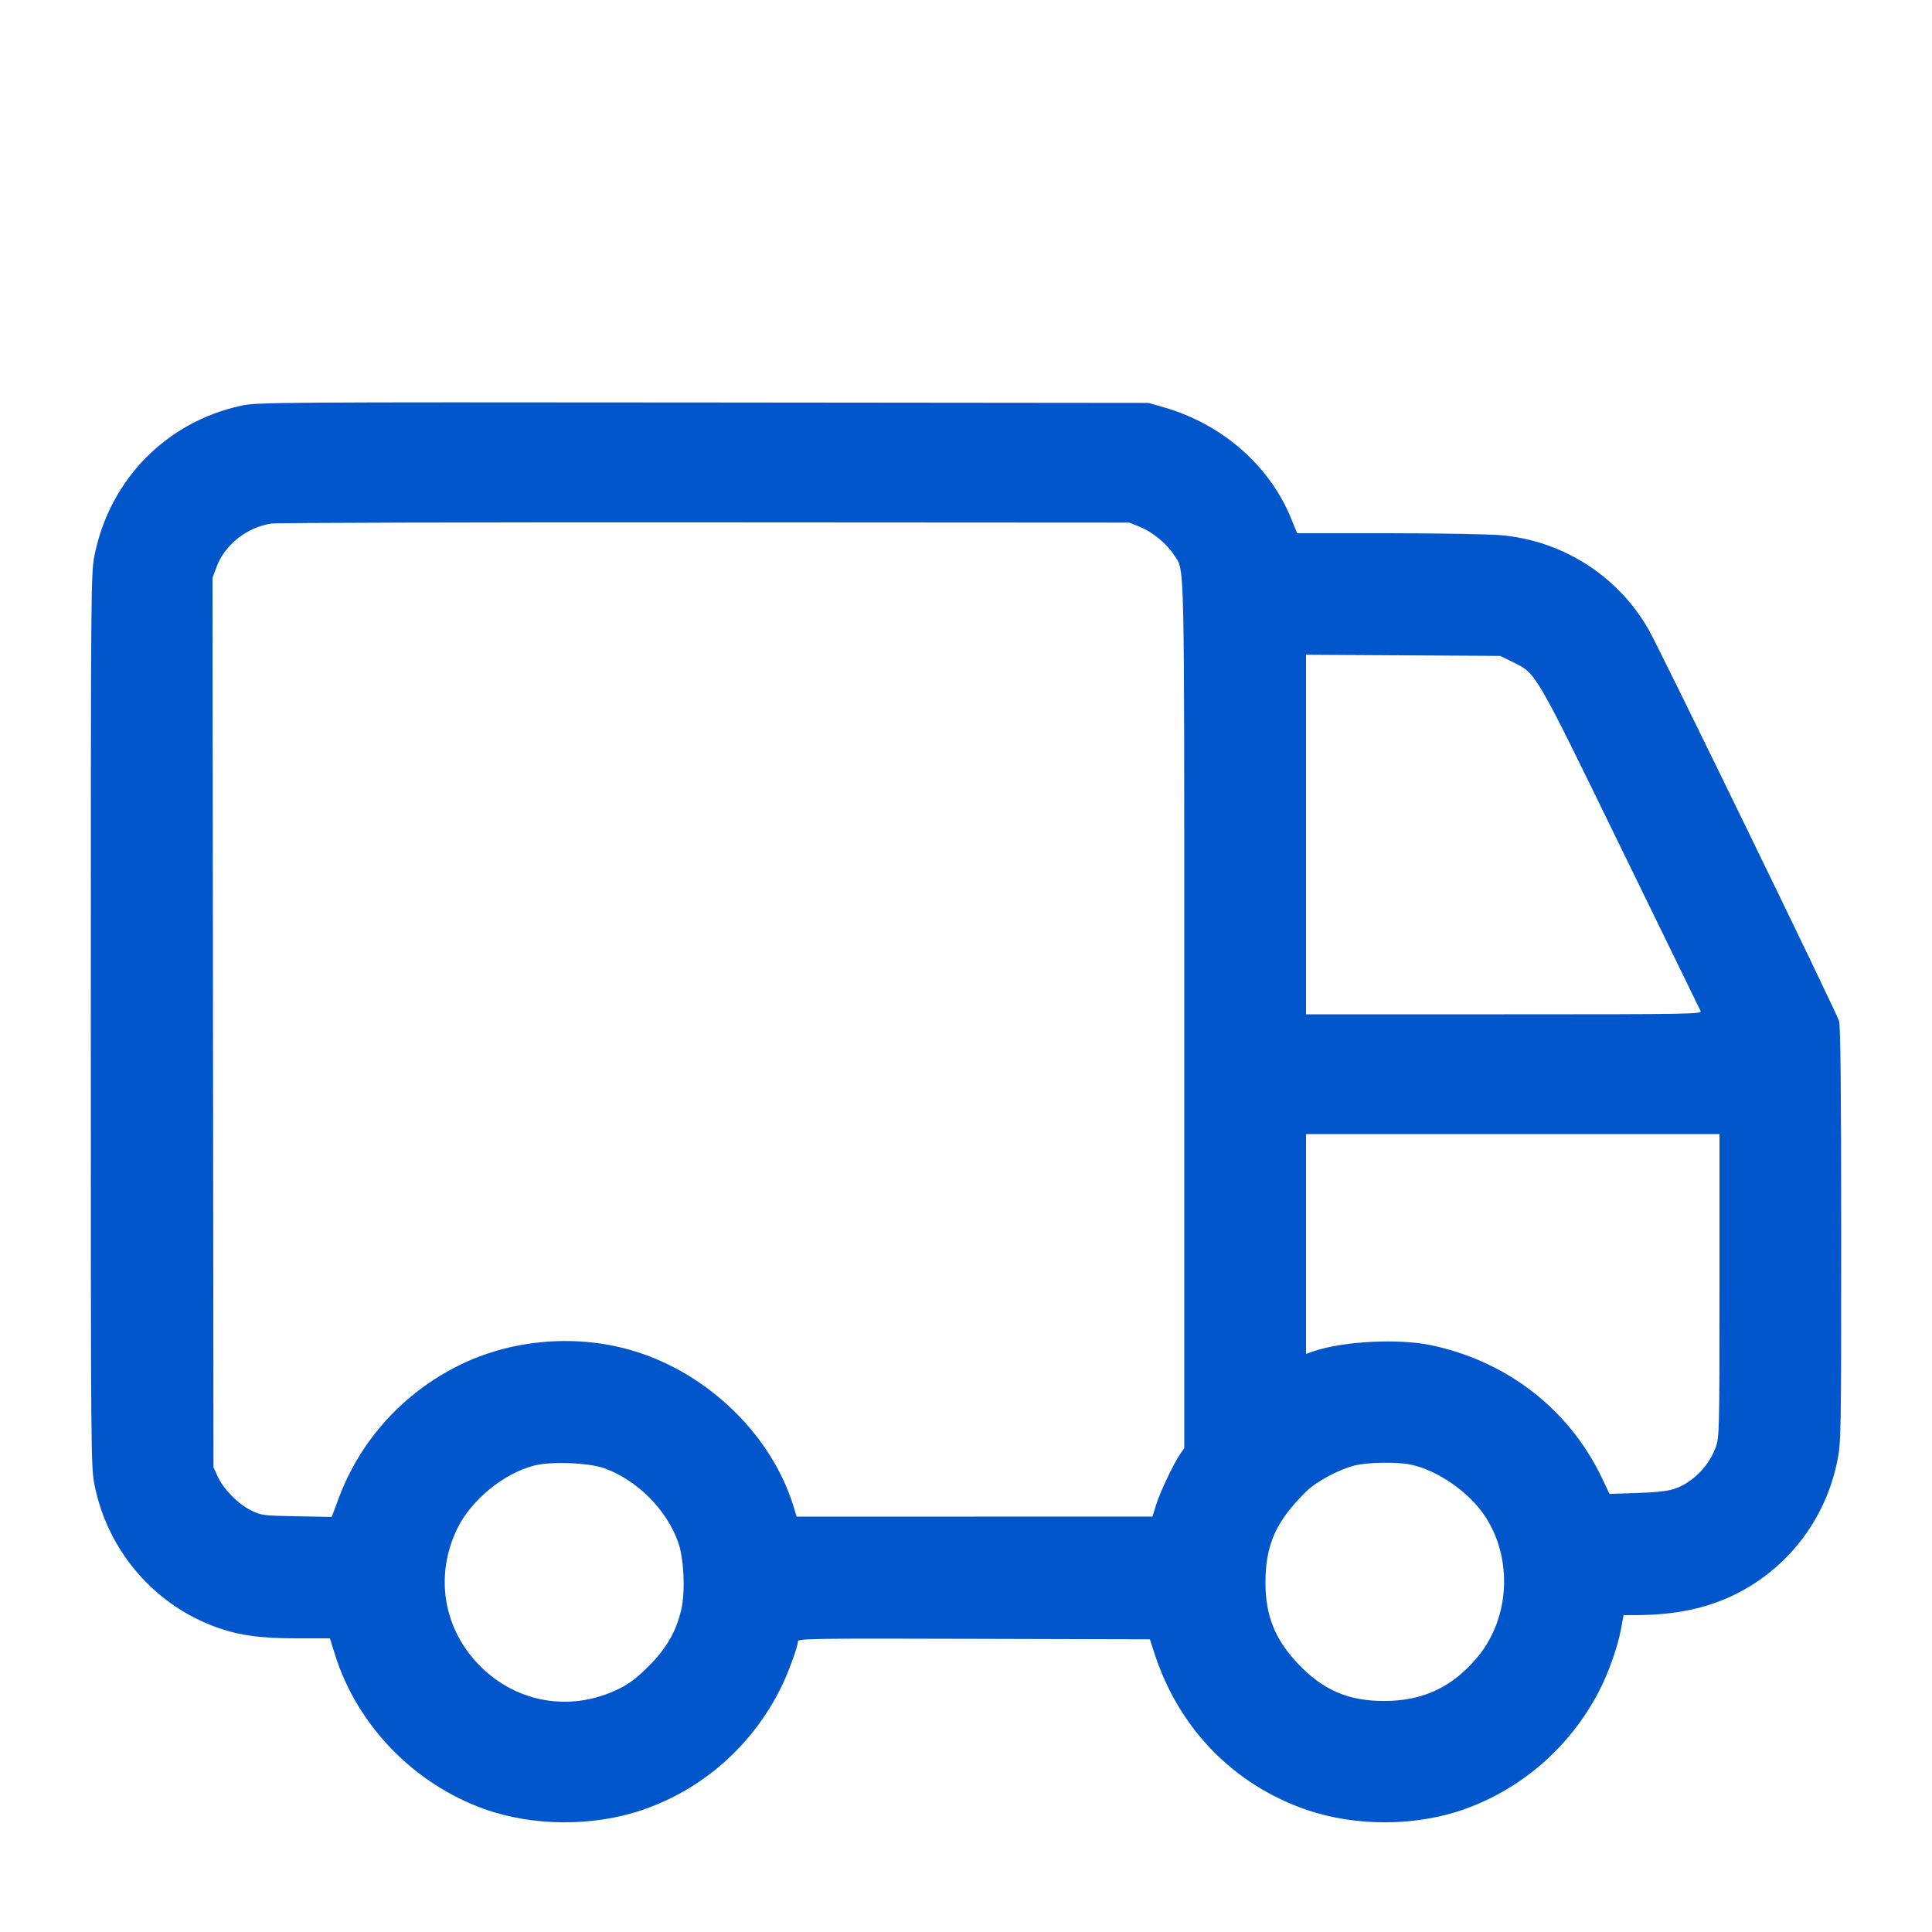<svg width="40" height="40" viewBox="0 0 40 40" fill="none" xmlns="http://www.w3.org/2000/svg">
<path fill-rule="evenodd" clip-rule="evenodd" d="M5 8.398C3.45 8.731 2.278 9.921 1.959 11.486C1.882 11.864 1.88 12.074 1.88 21.12C1.88 30.203 1.881 30.374 1.96 30.759C2.24 32.135 3.224 33.261 4.54 33.711C4.991 33.865 5.411 33.92 6.14 33.92H6.83L6.936 34.257C7.391 35.717 8.566 36.932 10.03 37.455C11.036 37.814 12.283 37.821 13.3 37.473C14.55 37.046 15.572 36.144 16.17 34.94C16.317 34.644 16.52 34.09 16.52 33.983C16.52 33.925 16.858 33.92 20.164 33.93L23.807 33.94L23.898 34.22C24.399 35.78 25.541 36.954 27.06 37.473C28.078 37.821 29.328 37.814 30.329 37.454C31.516 37.028 32.498 36.17 33.094 35.038C33.299 34.649 33.493 34.101 33.565 33.71L33.614 33.44L33.877 33.439C34.677 33.436 35.319 33.303 35.9 33.022C37.004 32.486 37.792 31.466 38.038 30.254C38.118 29.858 38.12 29.73 38.12 25.574C38.12 22.598 38.106 21.251 38.076 21.14C38.028 20.967 34.355 13.417 34.125 13.02C33.488 11.918 32.35 11.193 31.08 11.081C30.827 11.059 29.773 11.04 28.738 11.04L26.856 11.04L26.729 10.729C26.282 9.636 25.301 8.78 24.1 8.434L23.78 8.342L14.56 8.333C5.765 8.325 5.324 8.328 5 8.398ZM5.62 10.839C5.117 10.914 4.656 11.277 4.486 11.732L4.399 11.965L4.41 21.172L4.42 30.38L4.507 30.569C4.629 30.833 4.93 31.139 5.195 31.269C5.411 31.376 5.447 31.38 6.144 31.393L6.868 31.406L7.018 31.005C7.464 29.816 8.348 28.842 9.5 28.27C10.61 27.718 11.979 27.611 13.166 27.984C14.684 28.46 15.971 29.719 16.423 31.17L16.494 31.4L20.177 31.4L23.86 31.399L23.937 31.152C24.019 30.889 24.299 30.299 24.437 30.1L24.519 29.98L24.519 21C24.519 11.274 24.532 11.847 24.307 11.491C24.162 11.262 23.865 11.016 23.606 10.911L23.38 10.82L14.6 10.815C9.771 10.812 5.73 10.823 5.62 10.839ZM27.04 17.278V21H31.141C35.034 21 35.241 20.996 35.208 20.93C35.189 20.891 34.446 19.368 33.556 17.544C31.774 13.886 31.809 13.948 31.328 13.711L31.062 13.58L29.051 13.568L27.04 13.556V17.278ZM27.04 25.755V28.031L27.193 27.978C27.805 27.767 28.962 27.708 29.64 27.853C31.212 28.189 32.488 29.182 33.164 30.595L33.324 30.93L33.912 30.91C34.556 30.888 34.734 30.844 35.014 30.639C35.241 30.472 35.421 30.235 35.518 29.975C35.598 29.762 35.6 29.678 35.6 26.618V23.48H31.32H27.04V25.755ZM11.066 30.341C10.437 30.499 9.759 31.052 9.471 31.64C8.992 32.62 9.176 33.729 9.943 34.497C10.706 35.259 11.813 35.446 12.789 34.977C13.018 34.867 13.174 34.751 13.421 34.505C13.792 34.139 13.998 33.784 14.104 33.33C14.192 32.955 14.161 32.272 14.041 31.931C13.803 31.256 13.185 30.638 12.509 30.398C12.184 30.283 11.416 30.253 11.066 30.341ZM28.04 30.343C27.706 30.43 27.256 30.672 27.047 30.877C26.417 31.495 26.2 31.98 26.2 32.773C26.2 33.445 26.398 33.941 26.863 34.435C27.386 34.99 27.909 35.218 28.66 35.217C29.465 35.216 30.072 34.93 30.592 34.306C31.261 33.502 31.326 32.265 30.743 31.388C30.413 30.89 29.759 30.437 29.208 30.323C28.916 30.263 28.305 30.273 28.04 30.343Z" fill="#0156CB"/>
</svg>
